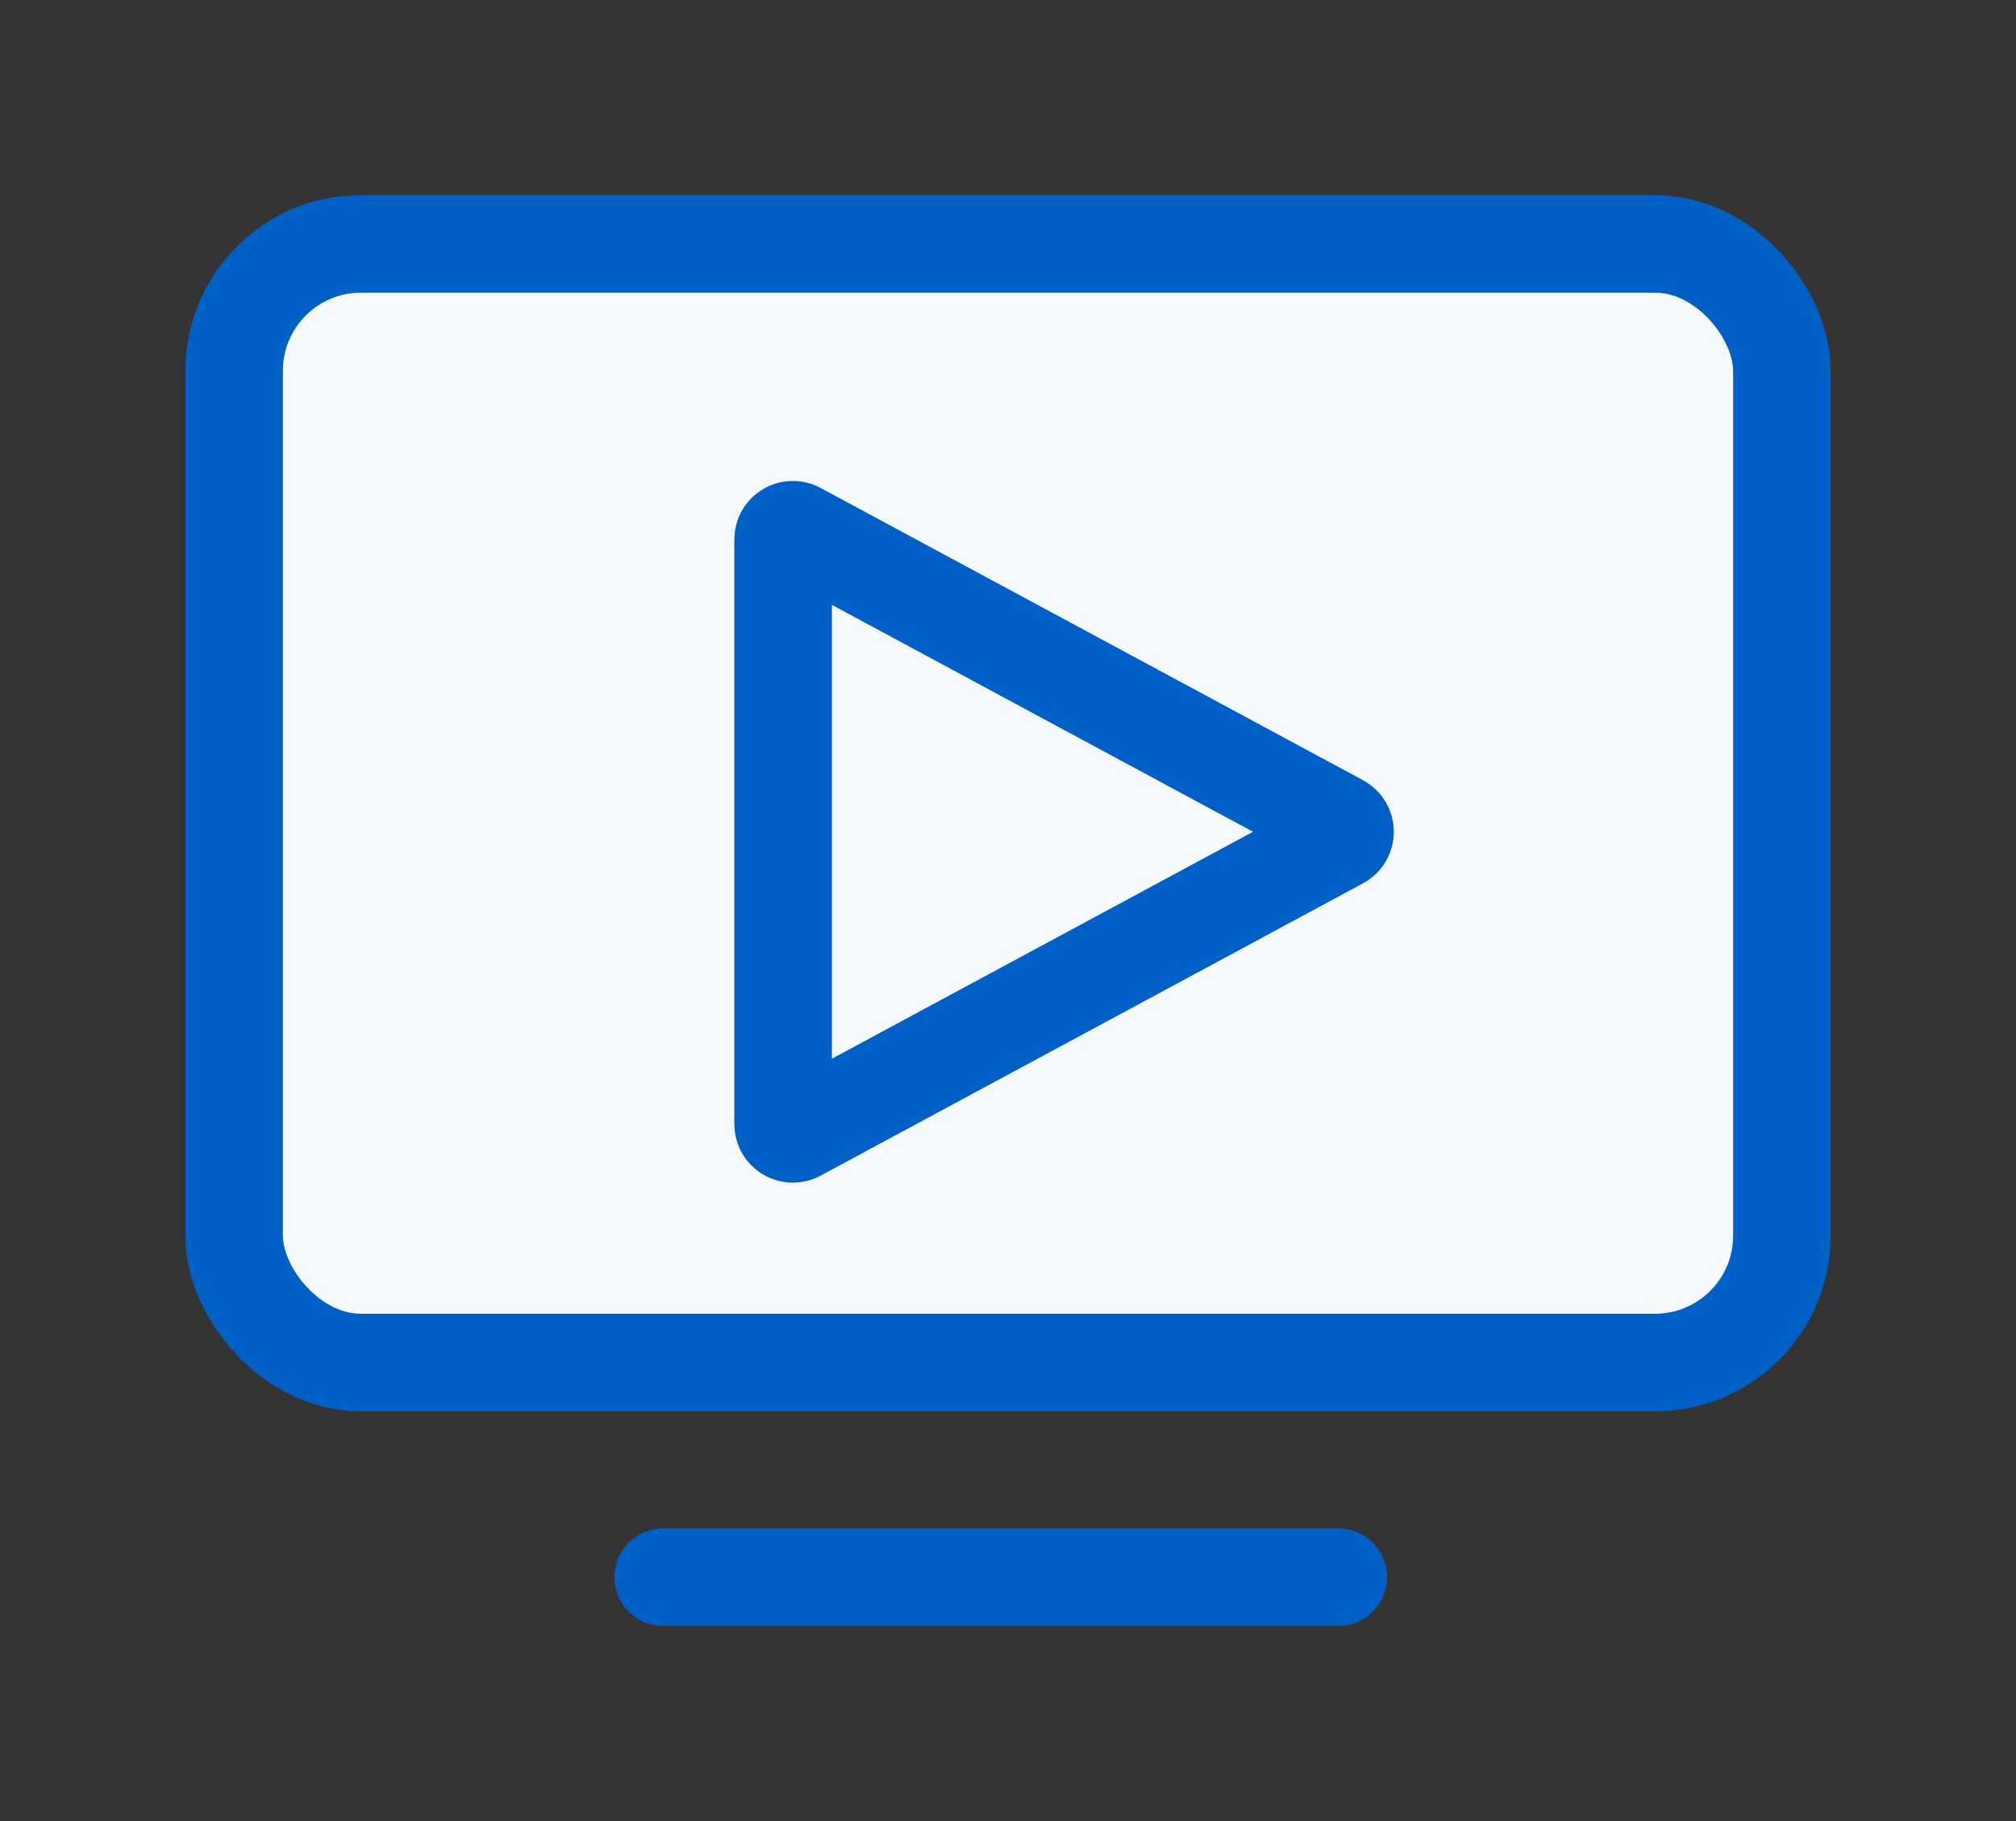 <svg xmlns="http://www.w3.org/2000/svg" width="31" height="28" viewBox="0 0 31 28" fill="none"><rect x="0" y="0" width="31" height="28" fill="#333333" stroke="none"/><rect x="3.6" y="3.75" width="23.8" height="17.2" rx="1.95" fill="#F5FAFF" stroke="#0060C6" stroke-width="1.5" stroke-linecap="round"></rect><line x1="10.199" y1="24.25" x2="20.579" y2="24.25" stroke="#0060C6" stroke-width="1.5" stroke-linecap="round"></line><path d="M20.604 12.921L12.263 17.416C12.163 17.47 12.042 17.397 12.042 17.284L12.042 8.295C12.042 8.182 12.163 8.109 12.263 8.163L20.604 12.657C20.709 12.714 20.709 12.865 20.604 12.921Z" stroke="#0060C6" stroke-width="1.5"></path></svg>